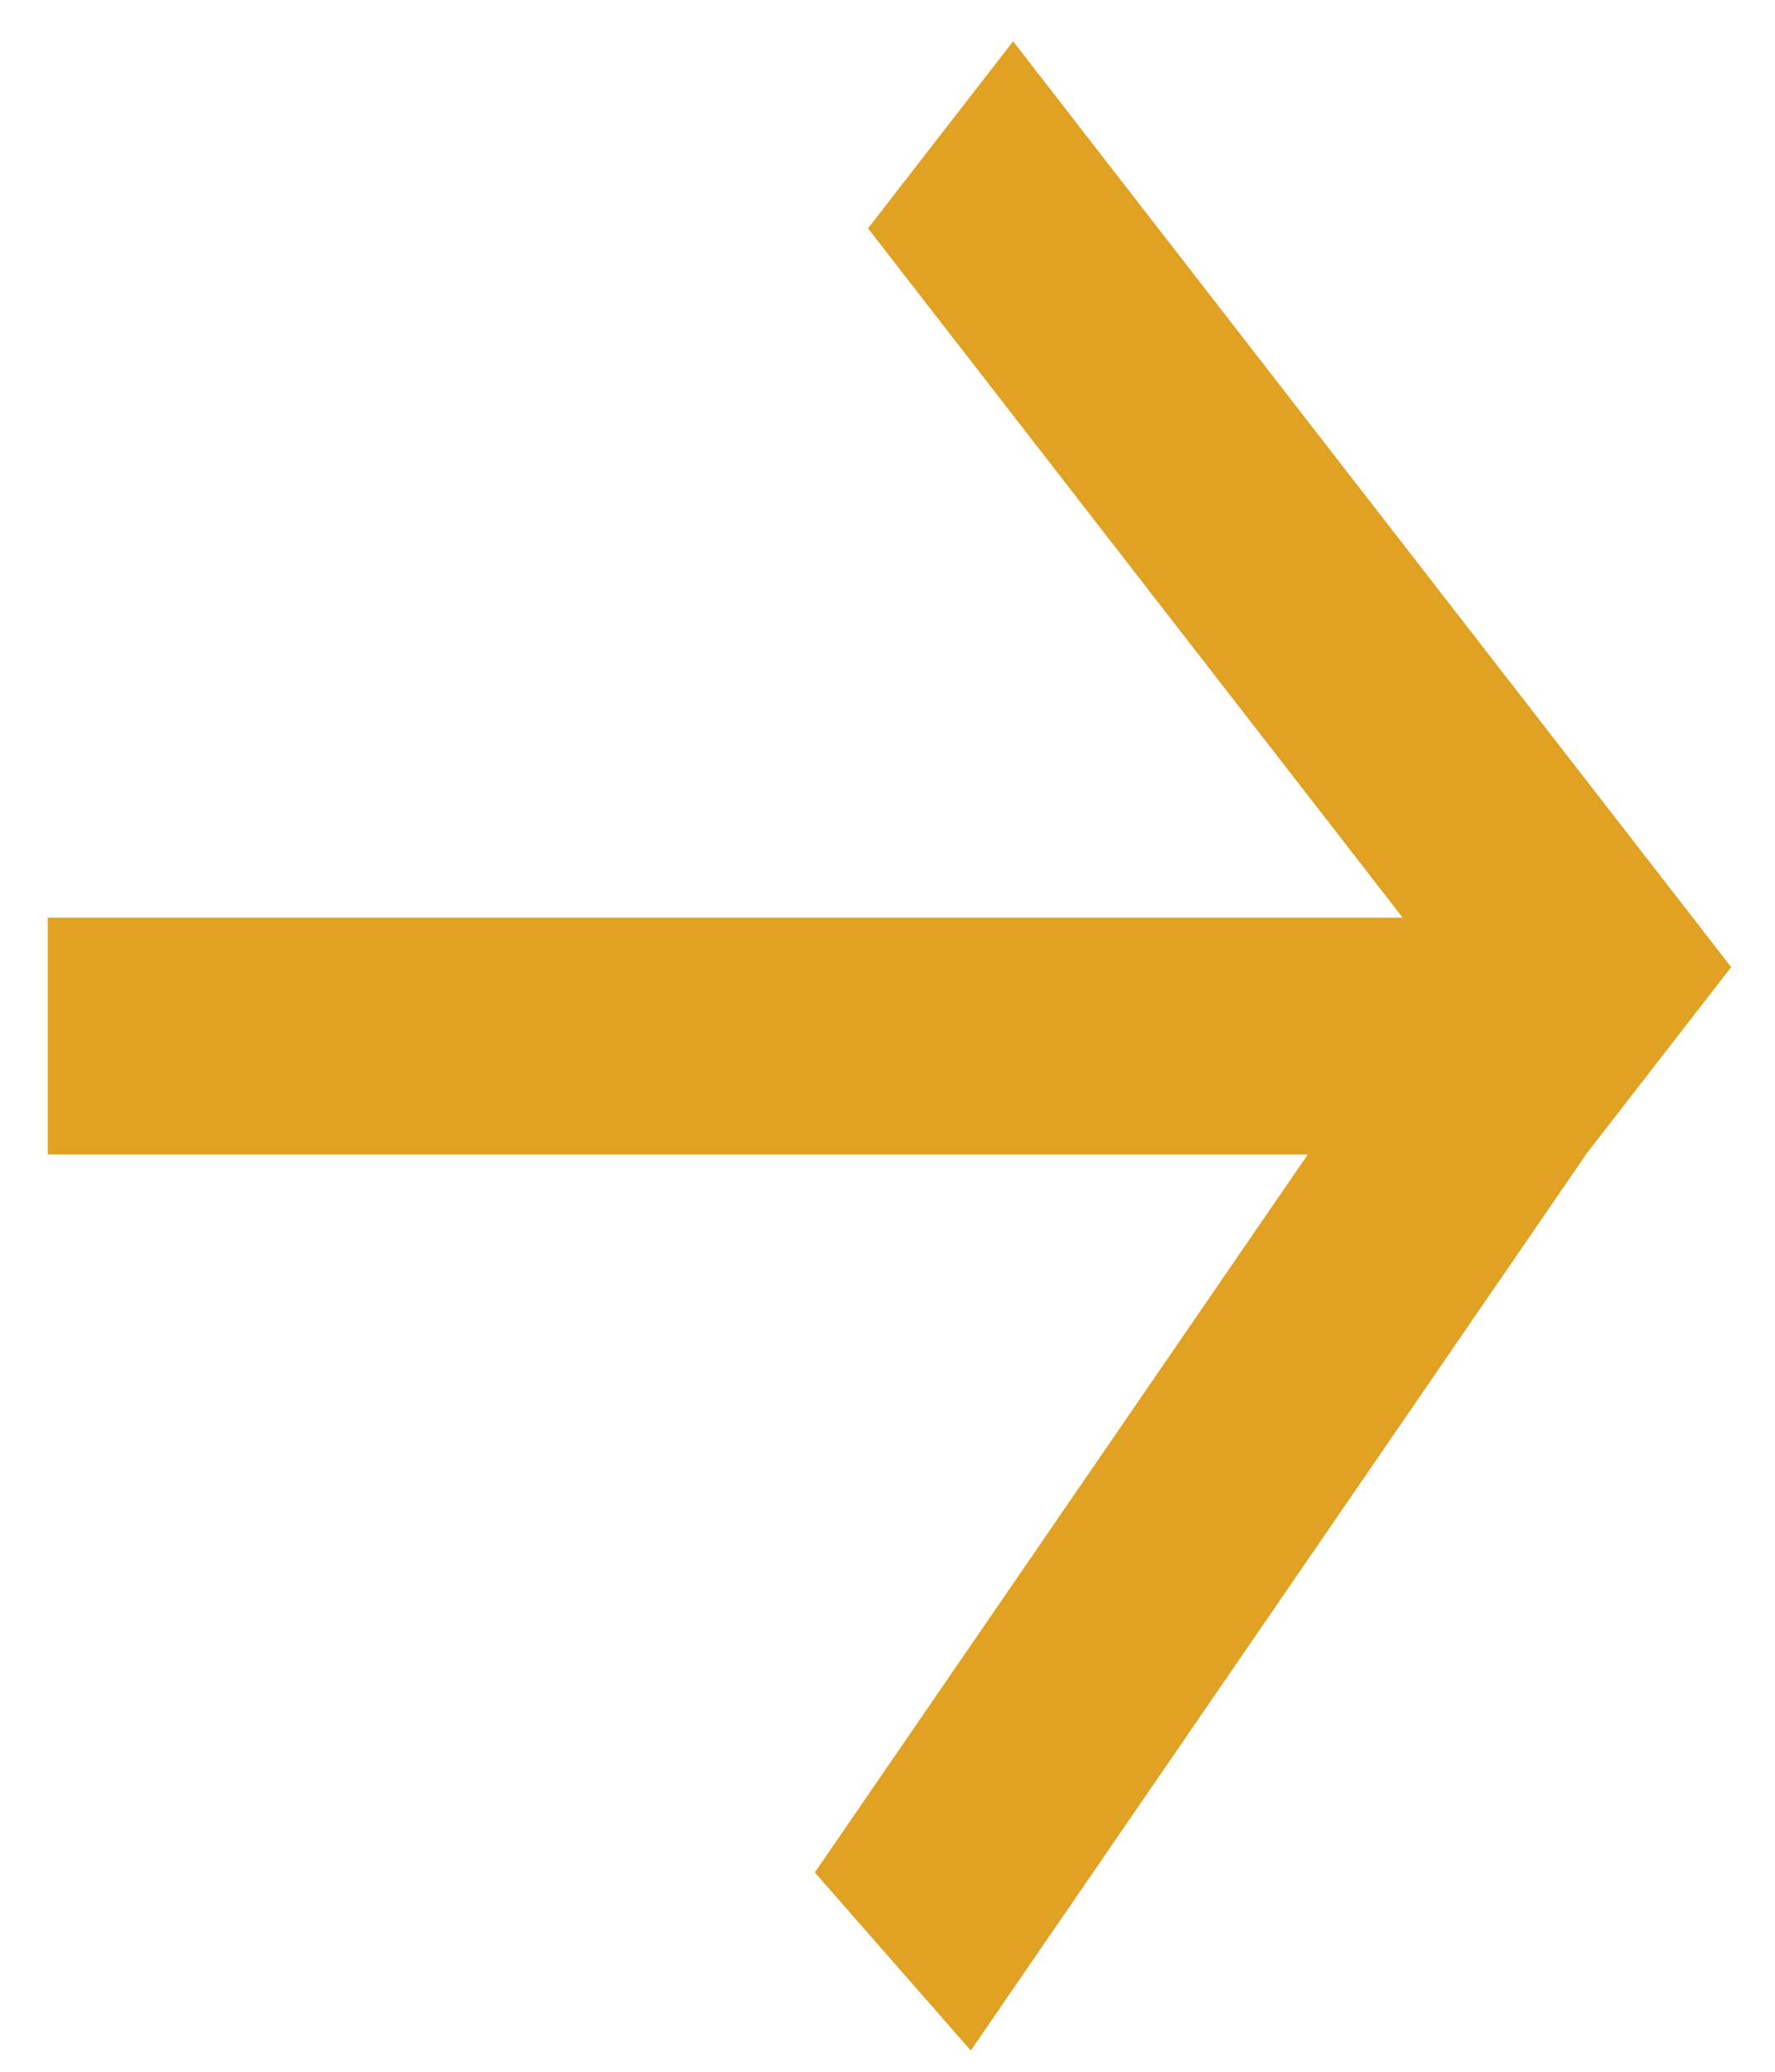 <svg width="30" height="35" viewBox="0 0 30 35" fill="none" xmlns="http://www.w3.org/2000/svg">
<line x1="0.808" y1="17.503" x2="26.805" y2="17.503" stroke="#E1A122" stroke-width="4"/>
<line y1="-2" x2="19.798" y2="-2" transform="matrix(0.613 0.79 -0.613 0.79 14.671 3.858)" stroke="#E1A122" stroke-width="4"/>
<line y1="-2" x2="18.366" y2="-2" transform="matrix(0.566 -0.824 0.659 0.752 16.408 34.641)" stroke="#E1A122" stroke-width="4"/>
</svg>
